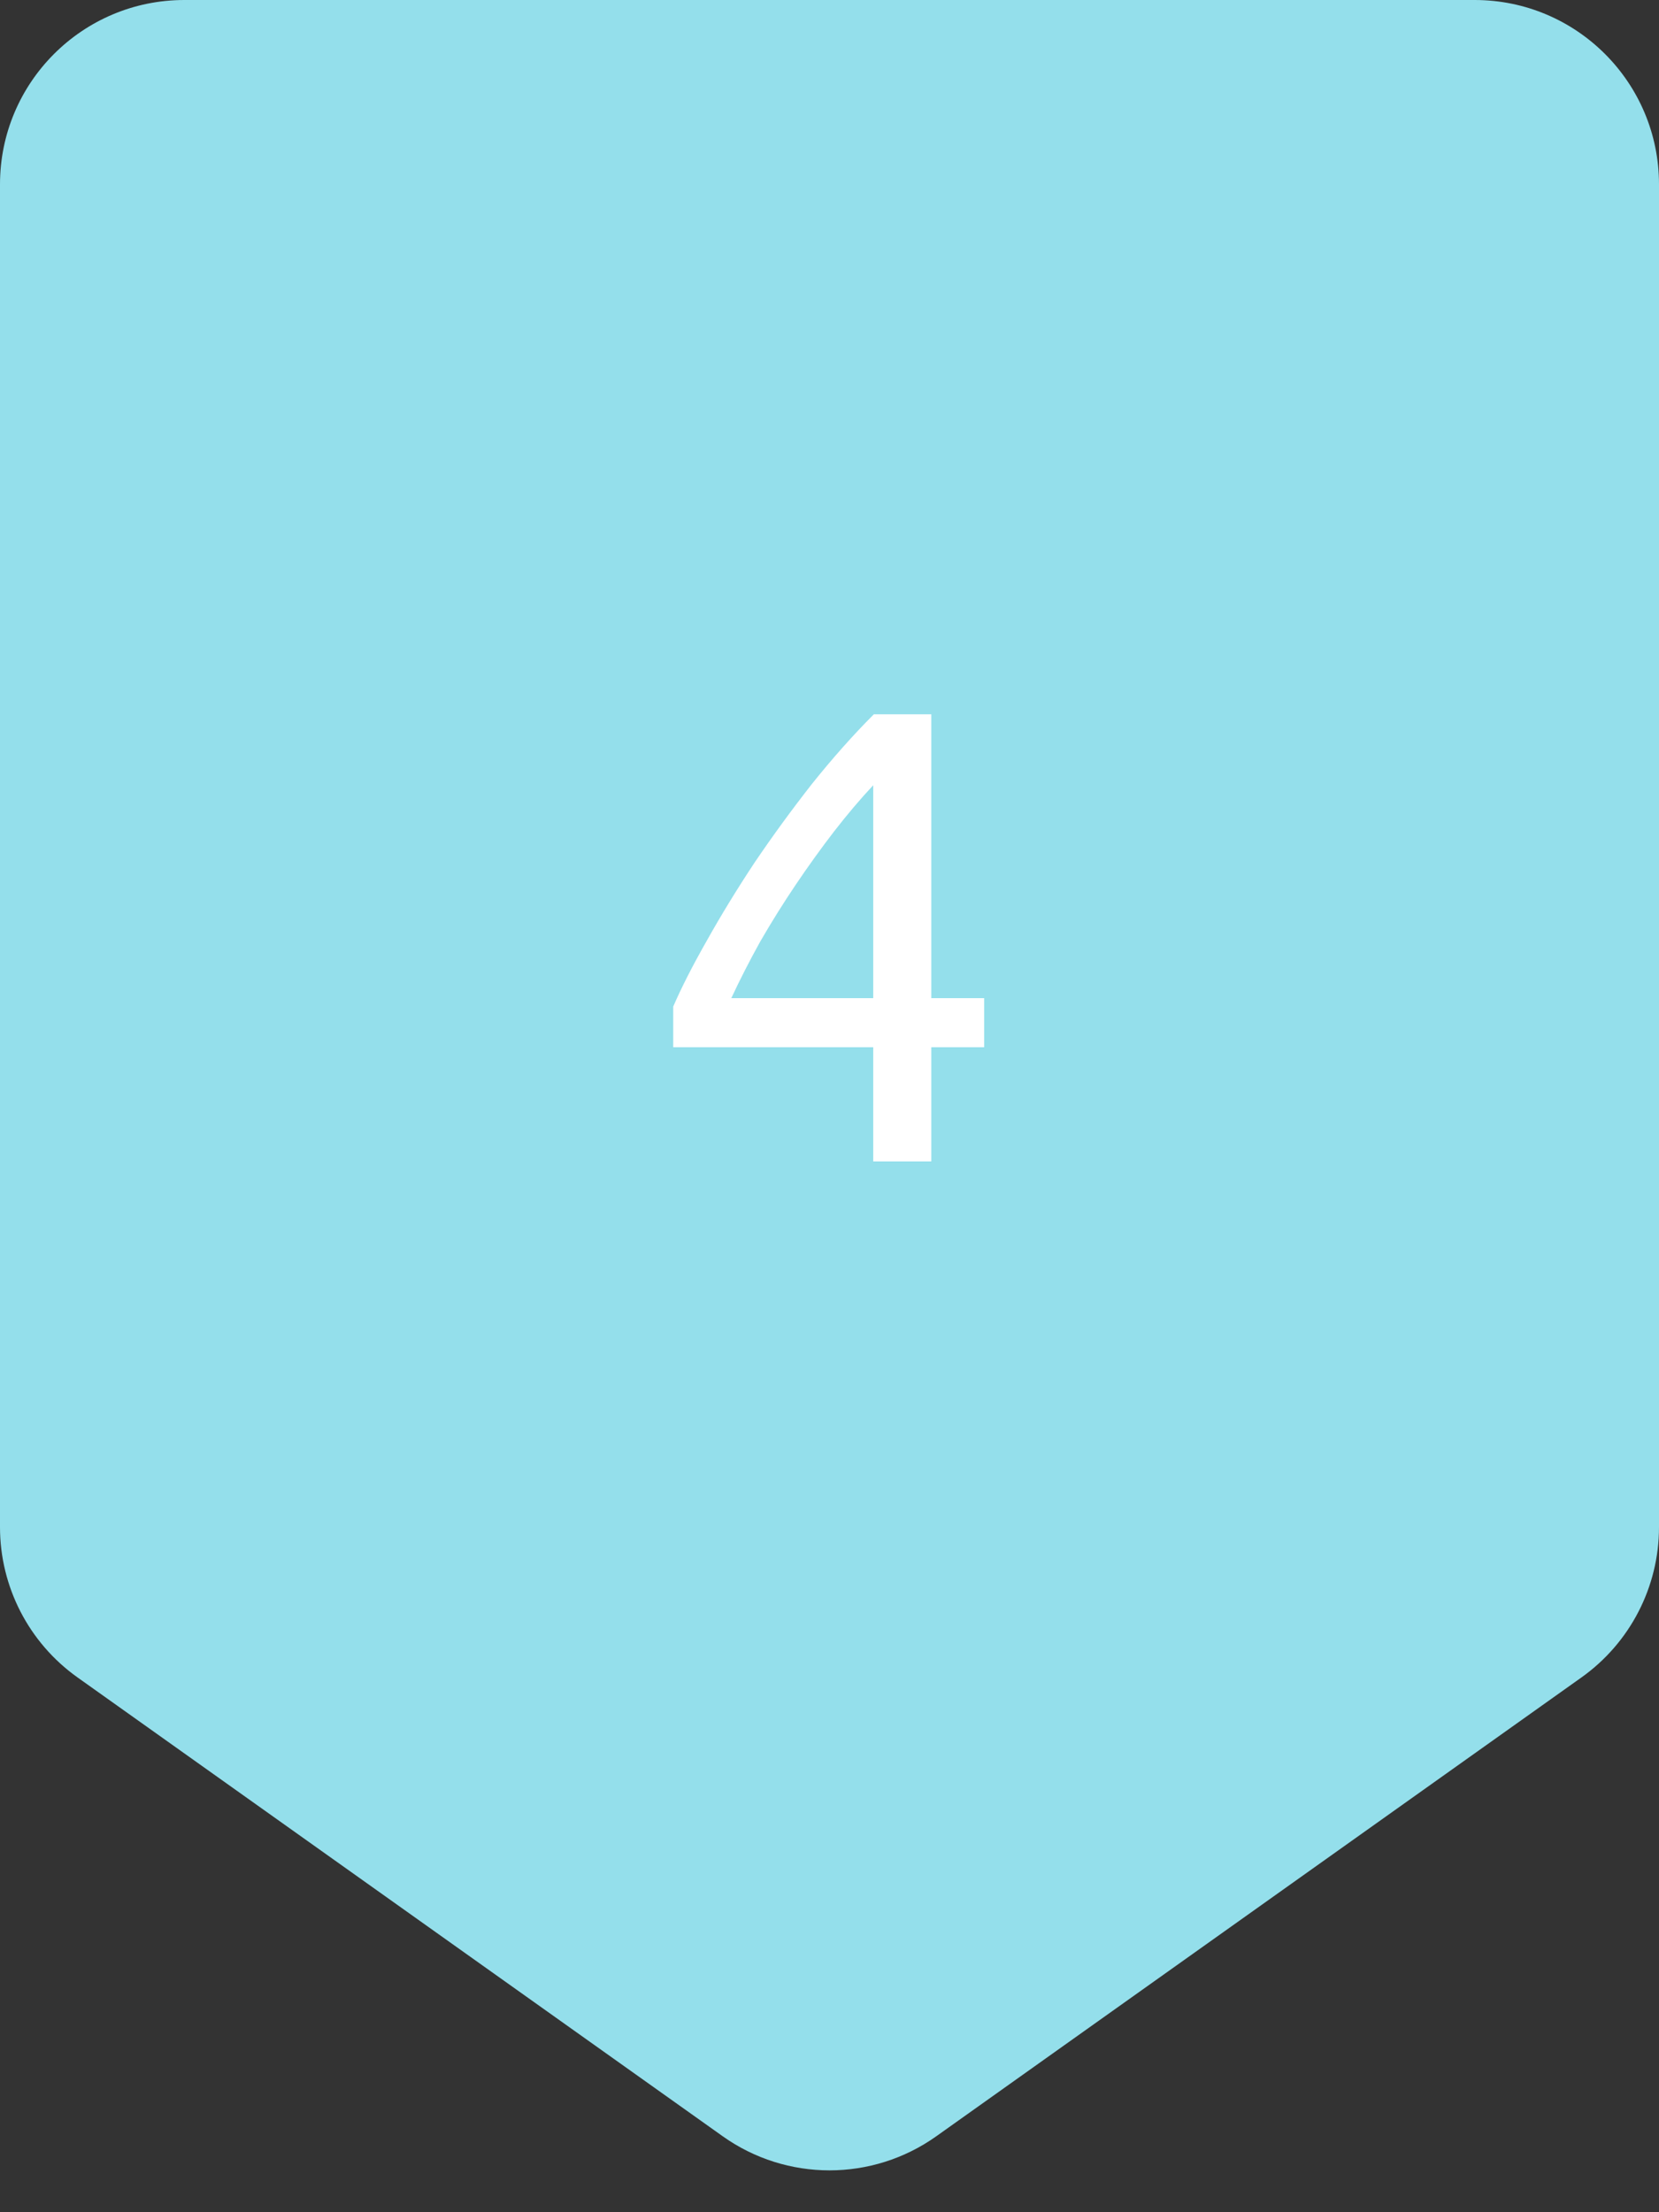 <?xml version="1.0" encoding="UTF-8"?>
<svg xmlns="http://www.w3.org/2000/svg" width="90" height="120" viewBox="0 0 90 120" fill="none">
  <rect x="0" y="0" width="90" height="120" fill="#333333" stroke="none"/>
  <path d="M0 10C0 4.477 4.477 0 10 0H80C85.523 0 90 4.477 90 10V82.841C90 86.077 88.433 89.114 85.795 90.99L50.795 115.879C47.326 118.346 42.674 118.346 39.205 115.879L4.205 90.99C1.567 89.114 0 86.077 0 82.841V10Z" fill="#94DFEB"></path>
  <path d="M36.522 54.6C36.965 53.573 37.572 52.383 38.342 51.03C39.112 49.653 39.975 48.242 40.932 46.795C41.912 45.348 42.95 43.925 44.047 42.525C45.167 41.125 46.287 39.865 47.407 38.745H50.522V54.145H53.392V56.805H50.522V63H47.372V56.805H36.522V54.6ZM47.372 42.595C46.672 43.342 45.96 44.182 45.237 45.115C44.537 46.025 43.849 46.982 43.172 47.985C42.495 48.988 41.854 50.015 41.247 51.065C40.664 52.115 40.139 53.142 39.672 54.145H47.372V42.595Z" fill="white"></path>
</svg>
